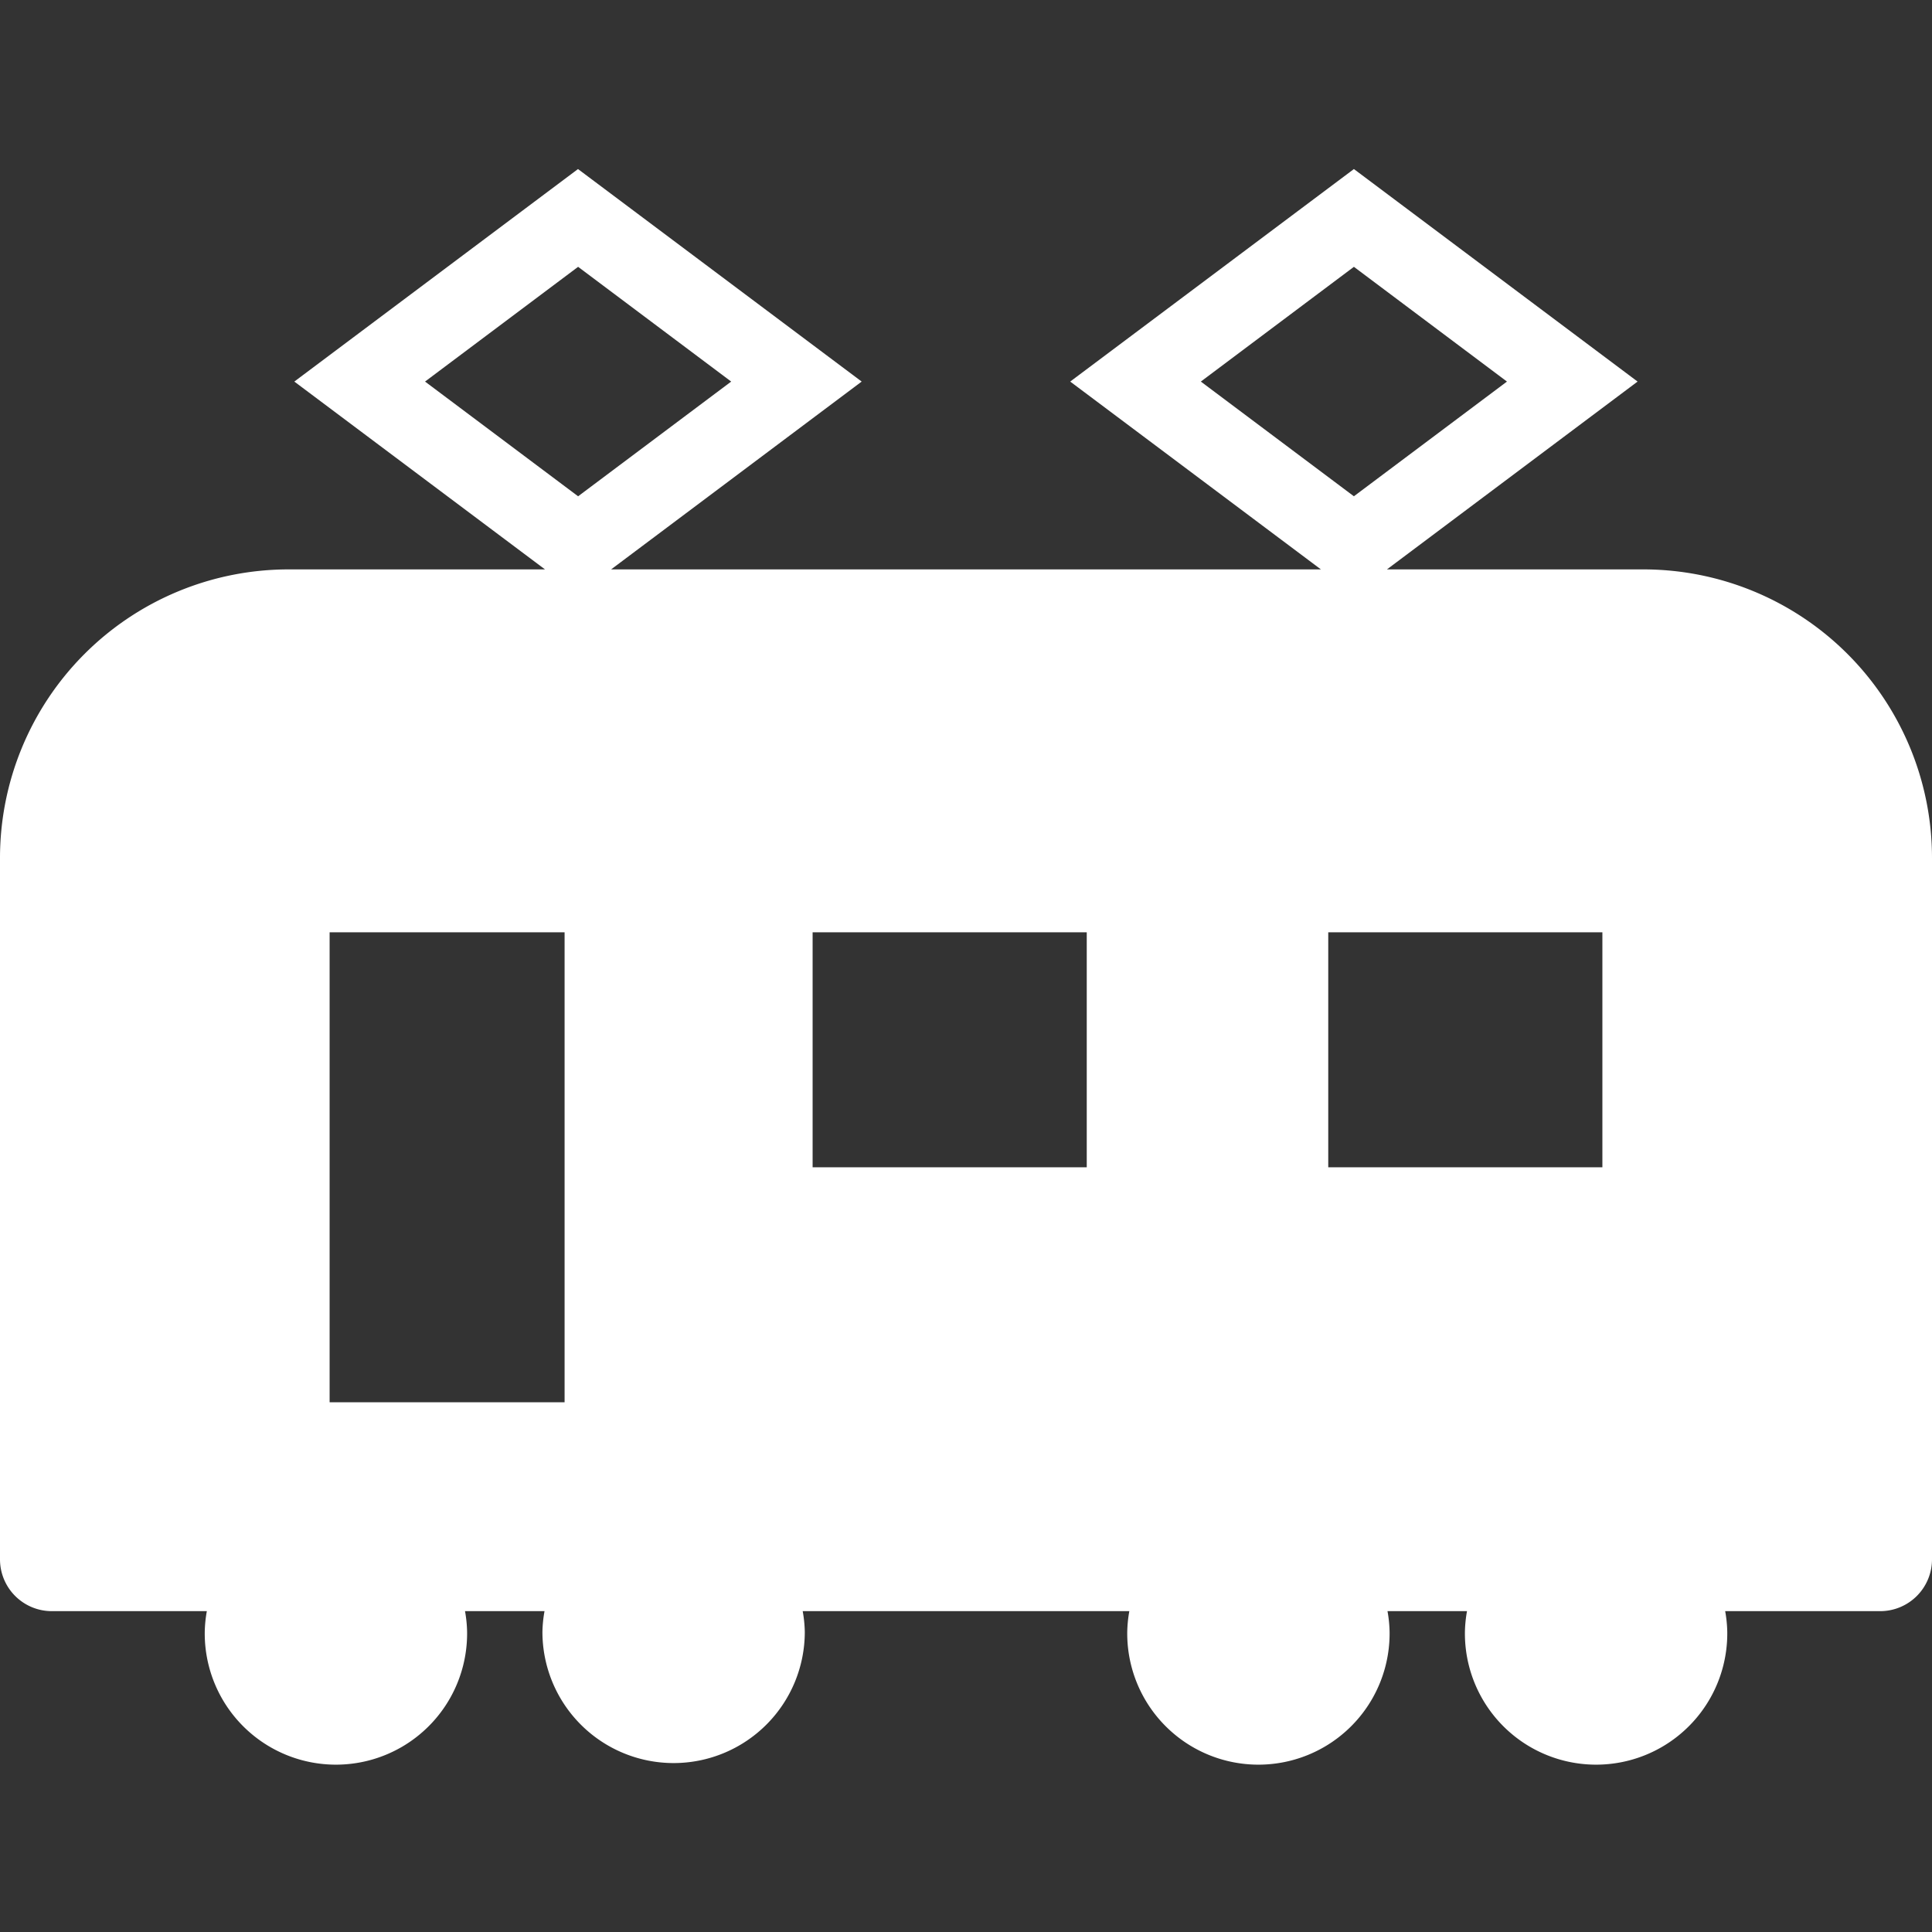 <svg xmlns="http://www.w3.org/2000/svg" xmlns:xlink="http://www.w3.org/1999/xlink" width="100" height="100" viewBox="0 0 100 100">
  <rect x="0" y="0" width="100" height="100" fill="#333333" stroke="none"/>
  <defs>
    <clipPath id="clip-path">
      <rect id="長方形_27033" data-name="長方形 27033" width="100" height="100" transform="translate(-7057 -3067)" fill="#fff"/>
    </clipPath>
  </defs>
  <g id="マスクグループ_1" data-name="マスクグループ 1" transform="translate(7057 3067)" clip-path="url(#clip-path)">
    <g id="電車アイコン" transform="translate(-7057 -3067)">
      <path id="パス_2093" data-name="パス 2093" d="M85.061,29.472H71.788L84.761,19.75l-14.683-11-14.684,11L68.37,29.472H31.631L44.6,19.75l-14.683-11-14.683,11,12.975,9.722H14.939A14.939,14.939,0,0,0,0,44.411v36.3a2.682,2.682,0,0,0,2.681,2.682h8.025a6.715,6.715,0,0,0-.108,1.073,6.79,6.79,0,1,0,13.579,0,6.716,6.716,0,0,0-.108-1.073h4.115a6.693,6.693,0,0,0-.108,1.073,6.79,6.79,0,0,0,13.58,0,6.716,6.716,0,0,0-.108-1.073H58.454a6.693,6.693,0,0,0-.108,1.073,6.79,6.79,0,1,0,13.579,0,6.716,6.716,0,0,0-.108-1.073h4.115a6.693,6.693,0,0,0-.108,1.073,6.79,6.79,0,1,0,13.579,0,6.716,6.716,0,0,0-.108-1.073h8.024A2.682,2.682,0,0,0,100,80.71v-36.3A14.939,14.939,0,0,0,85.061,29.472ZM29.223,72.581H17.061V48.257H29.223Zm.7-46.893L22,19.75l7.923-5.939,7.923,5.939ZM56.25,60.419H42.061V48.256H56.25ZM62.155,19.75l7.923-5.939L78,19.75l-7.923,5.937ZM82.939,60.419H68.75V48.256H82.939Z" fill="#fff"/>
    </g>
  </g>
</svg>
